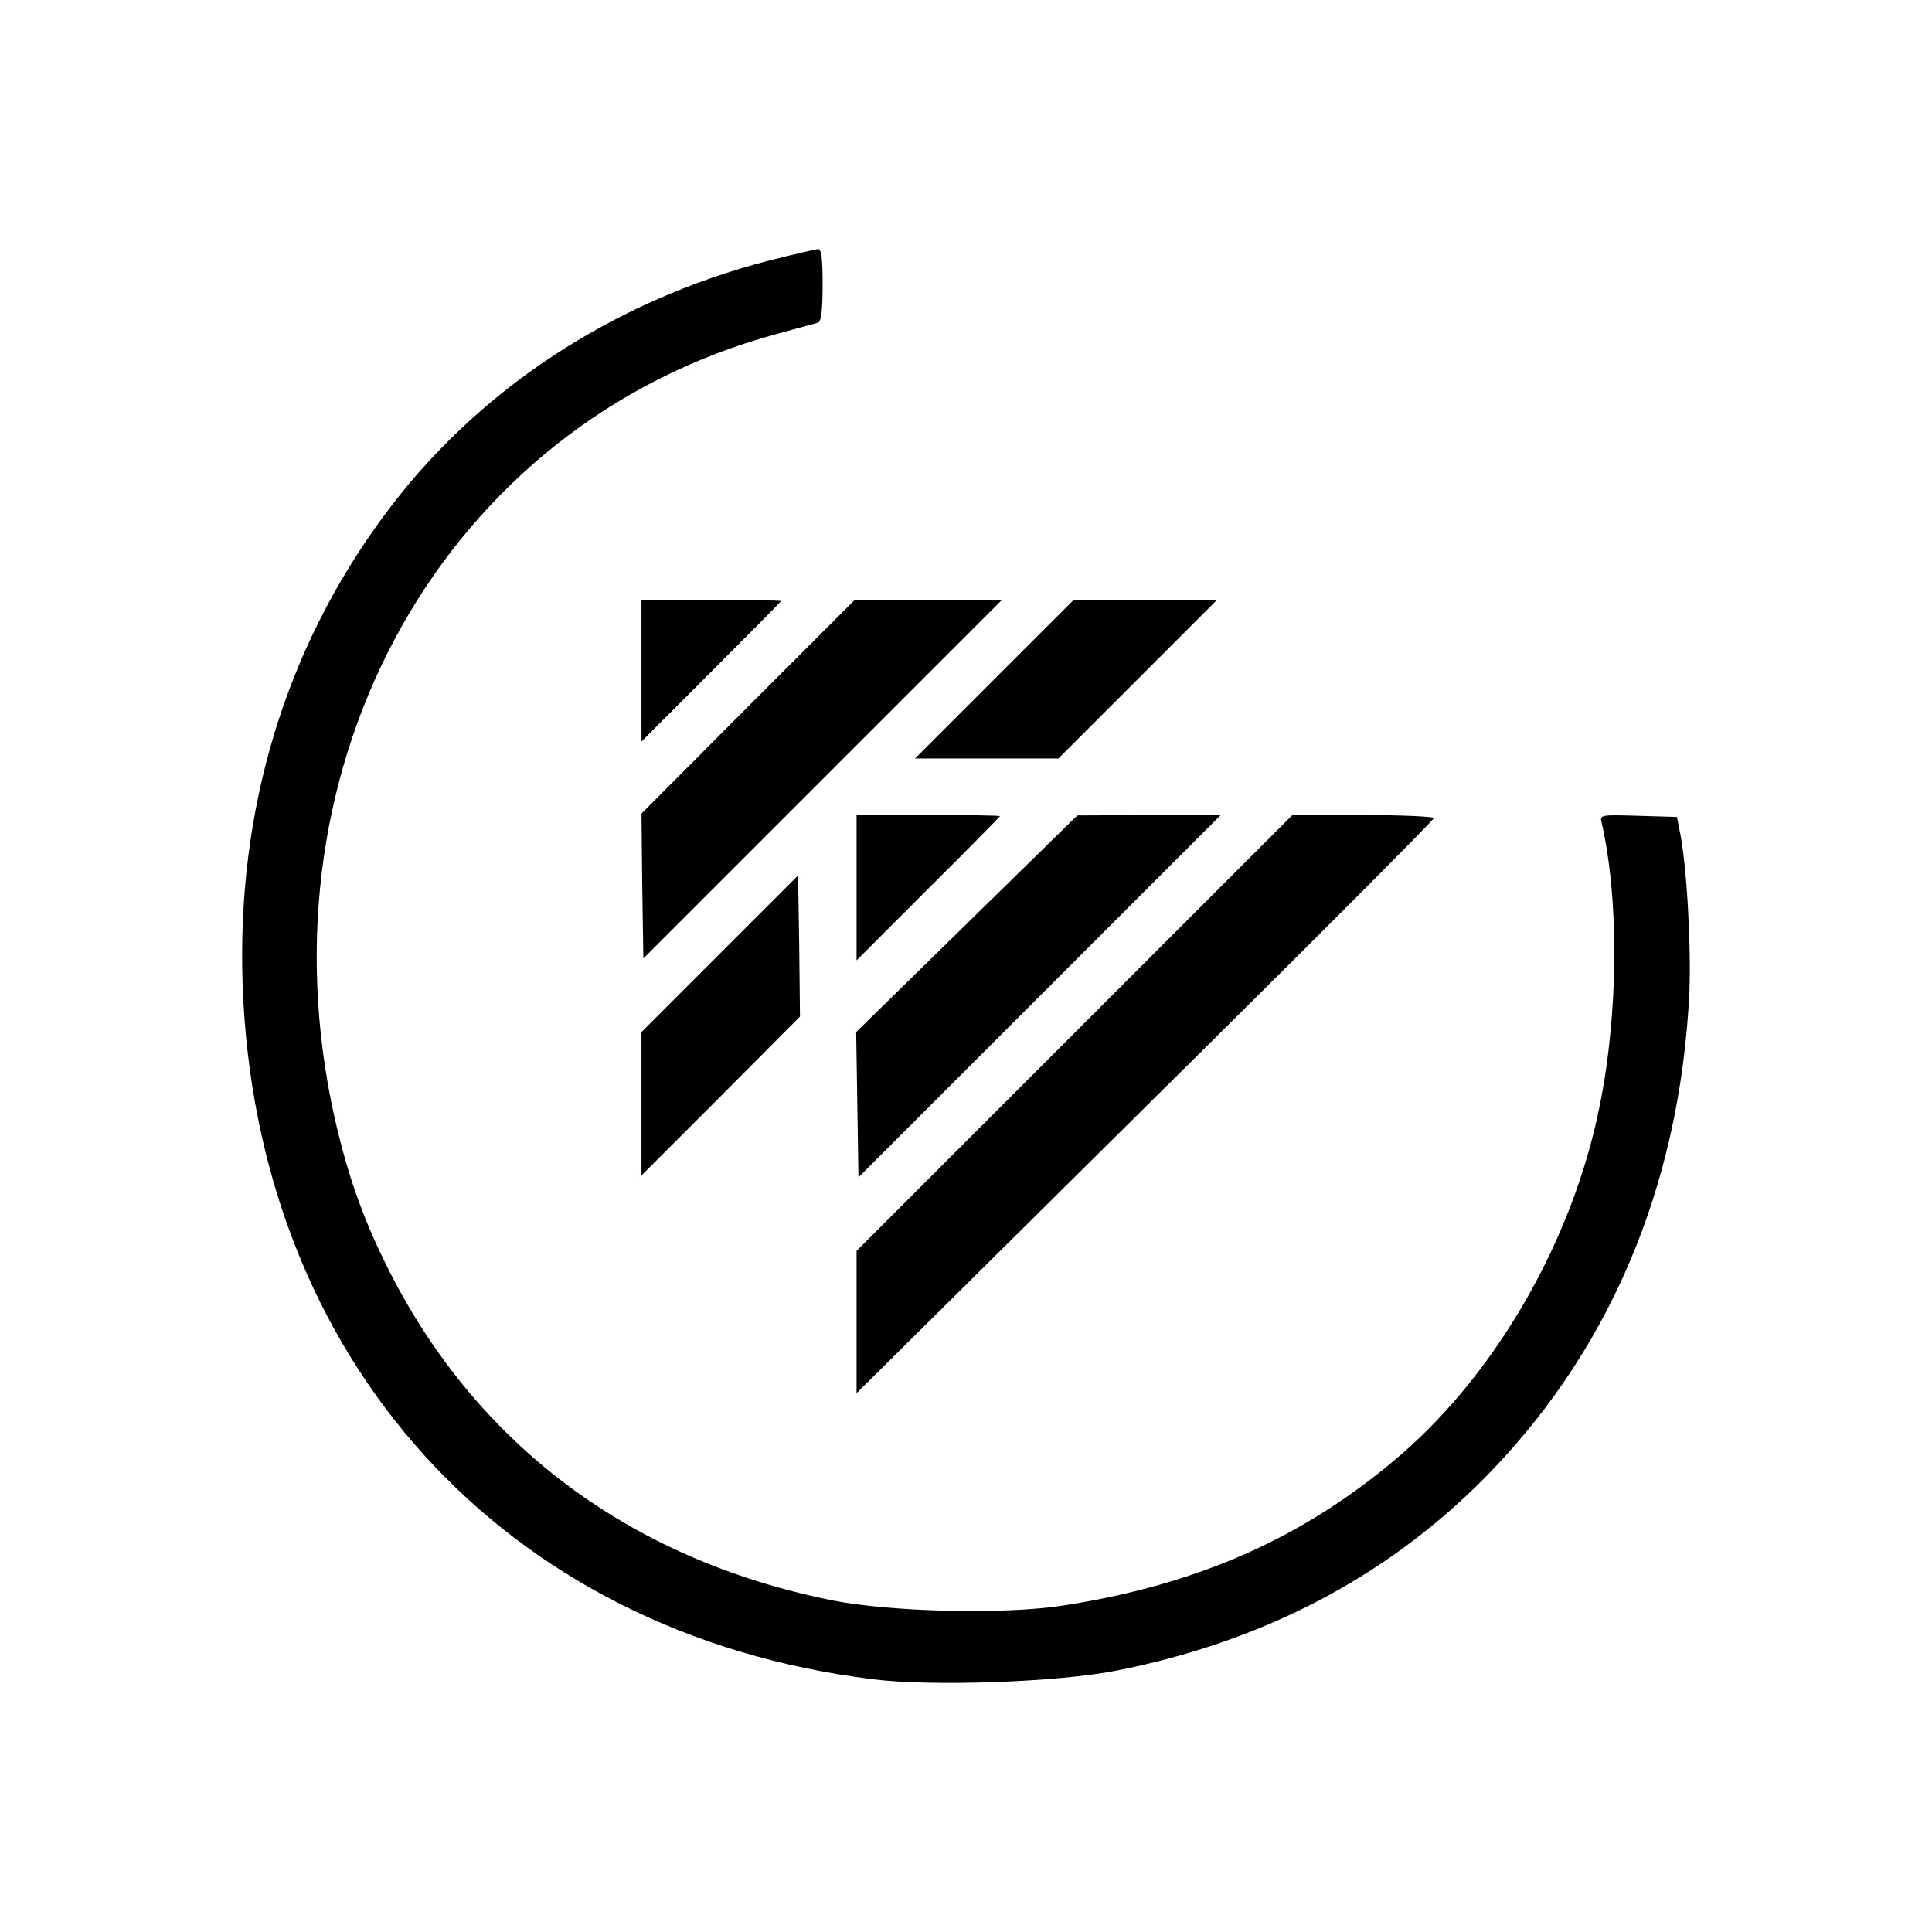 <?xml version="1.0" standalone="no"?>
<!DOCTYPE svg PUBLIC "-//W3C//DTD SVG 20010904//EN"
 "http://www.w3.org/TR/2001/REC-SVG-20010904/DTD/svg10.dtd">
<svg version="1.0" xmlns="http://www.w3.org/2000/svg"
 width="512pt" height="512pt" viewBox="0 0 512 512"
 preserveAspectRatio="xMidYMid meet">
<g transform="translate(0,512) scale(0.1,-0.1)"
fill="#000000" stroke="none">
<path d="M2040 4430 c-418 -108 -778 -345 -1022 -676 -263 -355 -391 -782
-375 -1243 35 -994 693 -1720 1669 -1841 156 -20 493 -8 648 23 379 75 700
240 958 494 343 339 534 784 559 1303 5 125 -7 341 -26 430 l-7 35 -102 3
c-102 3 -103 3 -97 -20 46 -204 44 -505 -6 -750 -70 -350 -269 -699 -524 -921
-253 -219 -536 -346 -899 -402 -154 -24 -456 -17 -611 14 -541 109 -951 419
-1184 894 -63 128 -102 242 -135 388 -208 941 296 1835 1169 2073 55 15 106
29 113 31 8 3 12 32 12 100 0 70 -3 95 -12 95 -7 -1 -65 -14 -128 -30z"/>
<path d="M1700 3343 l0 -188 185 185 c102 102 185 186 185 187 0 2 -83 3 -185
3 l-185 0 0 -187z"/>
<path d="M1982 3247 l-282 -283 2 -192 3 -192 475 475 475 475 -195 0 -195 0
-283 -283z"/>
<path d="M2635 3320 l-210 -210 190 0 190 0 210 210 210 210 -190 0 -190 0
-210 -210z"/>
<path d="M2270 2768 l0 -193 190 190 c105 104 190 191 190 192 0 2 -85 3 -190
3 l-190 0 0 -192z"/>
<path d="M2562 2672 l-293 -287 3 -193 3 -192 480 480 480 480 -190 0 -190 -1
-293 -287z"/>
<path d="M2847 2382 l-577 -577 0 -188 0 -189 765 758 c421 416 765 761 765
766 0 4 -84 8 -188 8 l-187 0 -578 -578z"/>
<path d="M1908 2593 l-208 -208 0 -190 0 -190 210 210 210 211 -2 187 -3 187
-207 -207z"/>
</g>
</svg>
